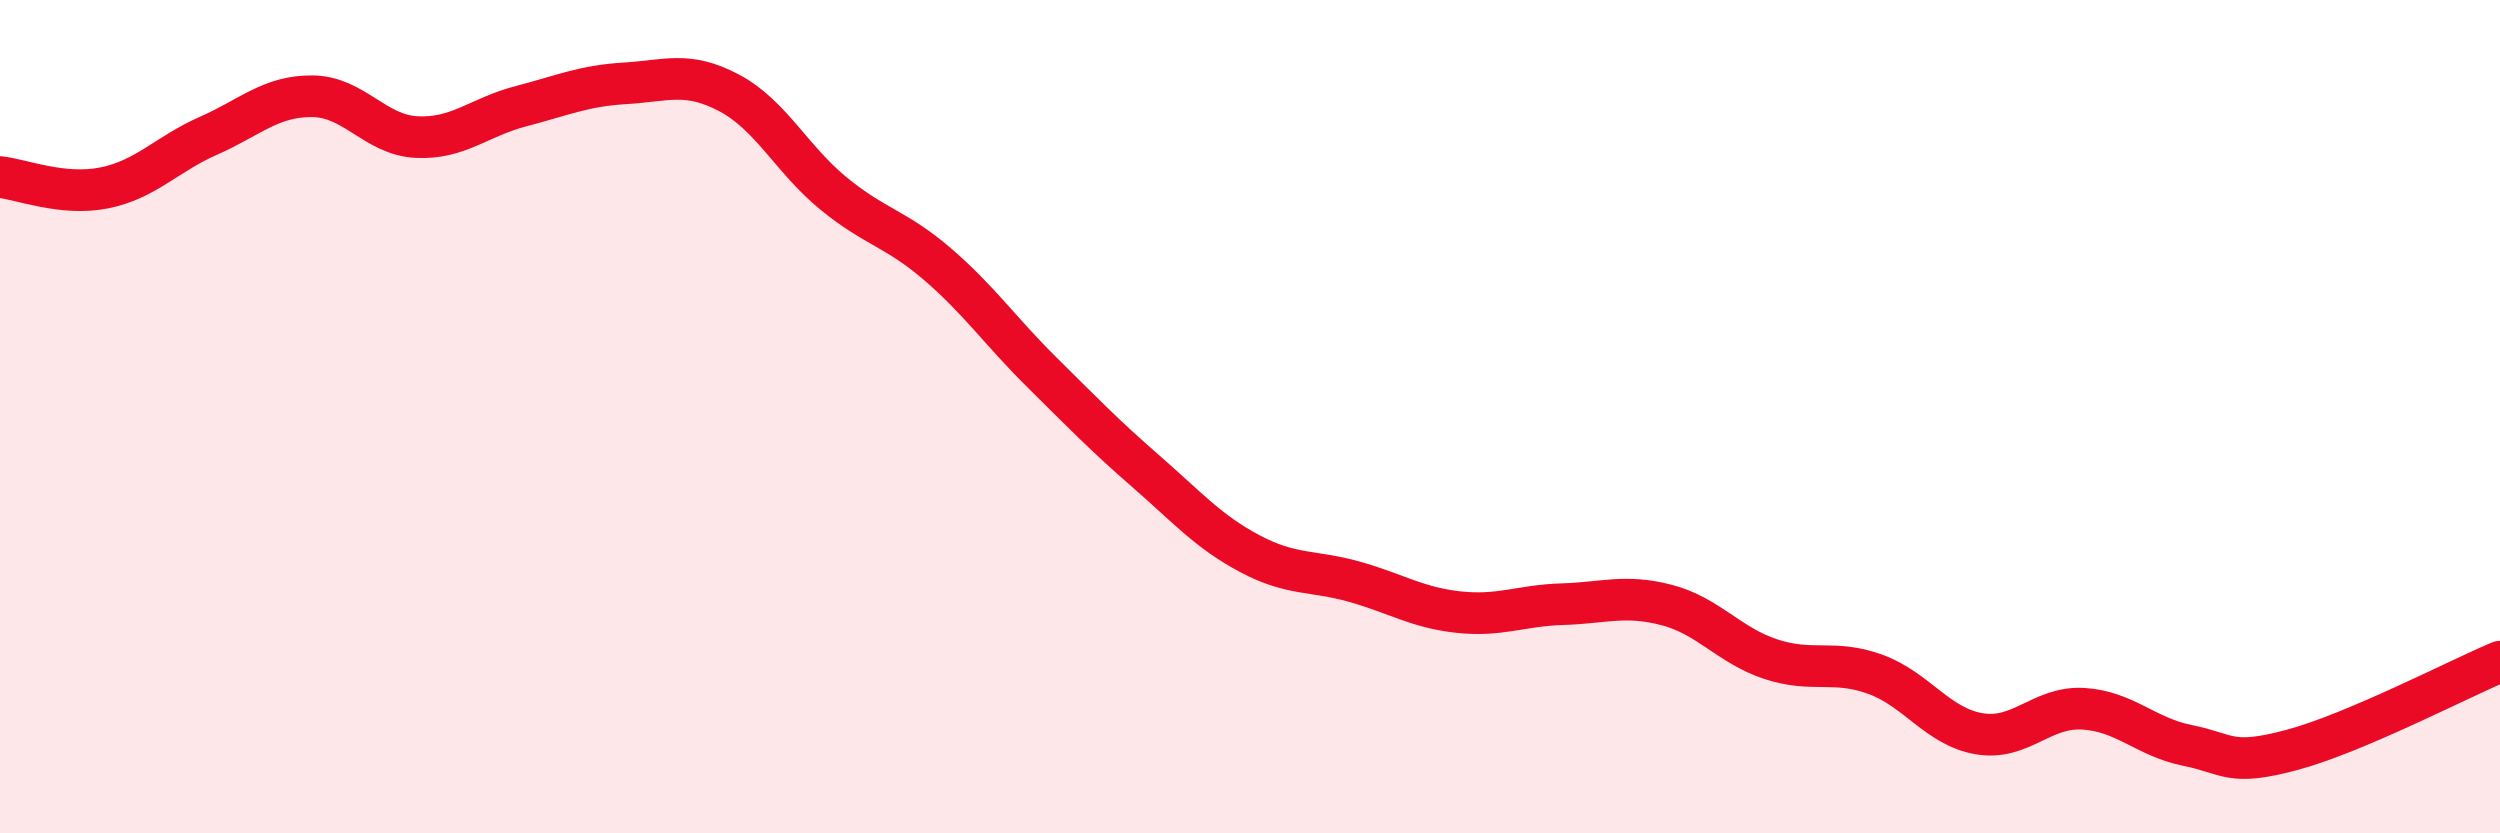 
    <svg width="60" height="20" viewBox="0 0 60 20" xmlns="http://www.w3.org/2000/svg">
      <path
        d="M 0,4.25 C 0.5,4.3 1.5,4.71 2.5,4.51 C 3.5,4.31 4,3.7 5,3.26 C 6,2.82 6.5,2.3 7.5,2.31 C 8.5,2.32 9,3.24 10,3.29 C 11,3.34 11.5,2.81 12.5,2.55 C 13.5,2.29 14,2.06 15,2 C 16,1.94 16.5,1.7 17.5,2.23 C 18.5,2.76 19,3.82 20,4.64 C 21,5.46 21.5,5.48 22.5,6.34 C 23.5,7.2 24,7.94 25,8.93 C 26,9.92 26.5,10.44 27.5,11.31 C 28.5,12.18 29,12.76 30,13.29 C 31,13.82 31.5,13.68 32.5,13.96 C 33.5,14.24 34,14.58 35,14.69 C 36,14.8 36.5,14.53 37.5,14.5 C 38.5,14.47 39,14.26 40,14.52 C 41,14.78 41.5,15.49 42.5,15.82 C 43.5,16.15 44,15.82 45,16.18 C 46,16.54 46.5,17.44 47.5,17.61 C 48.5,17.78 49,16.95 50,17.01 C 51,17.07 51.5,17.69 52.5,17.89 C 53.5,18.09 53.5,18.4 55,18 C 56.5,17.6 59,16.3 60,15.88L60 20L0 20Z"
        fill="#EB0A25"
        opacity="0.1"
        stroke-linecap="round"
        stroke-linejoin="round"
      />
      <path
        d="M 0,4.25 C 0.5,4.3 1.5,4.71 2.5,4.51 C 3.5,4.31 4,3.7 5,3.26 C 6,2.82 6.5,2.3 7.5,2.31 C 8.5,2.32 9,3.24 10,3.29 C 11,3.34 11.5,2.81 12.5,2.55 C 13.5,2.29 14,2.06 15,2 C 16,1.94 16.5,1.7 17.5,2.23 C 18.5,2.76 19,3.82 20,4.64 C 21,5.46 21.5,5.48 22.5,6.34 C 23.5,7.2 24,7.94 25,8.93 C 26,9.92 26.5,10.44 27.5,11.31 C 28.5,12.18 29,12.76 30,13.29 C 31,13.82 31.5,13.68 32.5,13.96 C 33.5,14.24 34,14.58 35,14.69 C 36,14.8 36.5,14.53 37.5,14.5 C 38.5,14.47 39,14.26 40,14.52 C 41,14.78 41.5,15.49 42.5,15.82 C 43.5,16.15 44,15.82 45,16.18 C 46,16.54 46.5,17.44 47.5,17.61 C 48.5,17.78 49,16.95 50,17.01 C 51,17.07 51.5,17.69 52.5,17.89 C 53.5,18.09 53.5,18.4 55,18 C 56.5,17.6 59,16.3 60,15.88"
        stroke="#EB0A25"
        stroke-width="1"
        fill="none"
        stroke-linecap="round"
        stroke-linejoin="round"
      />
    </svg>
  